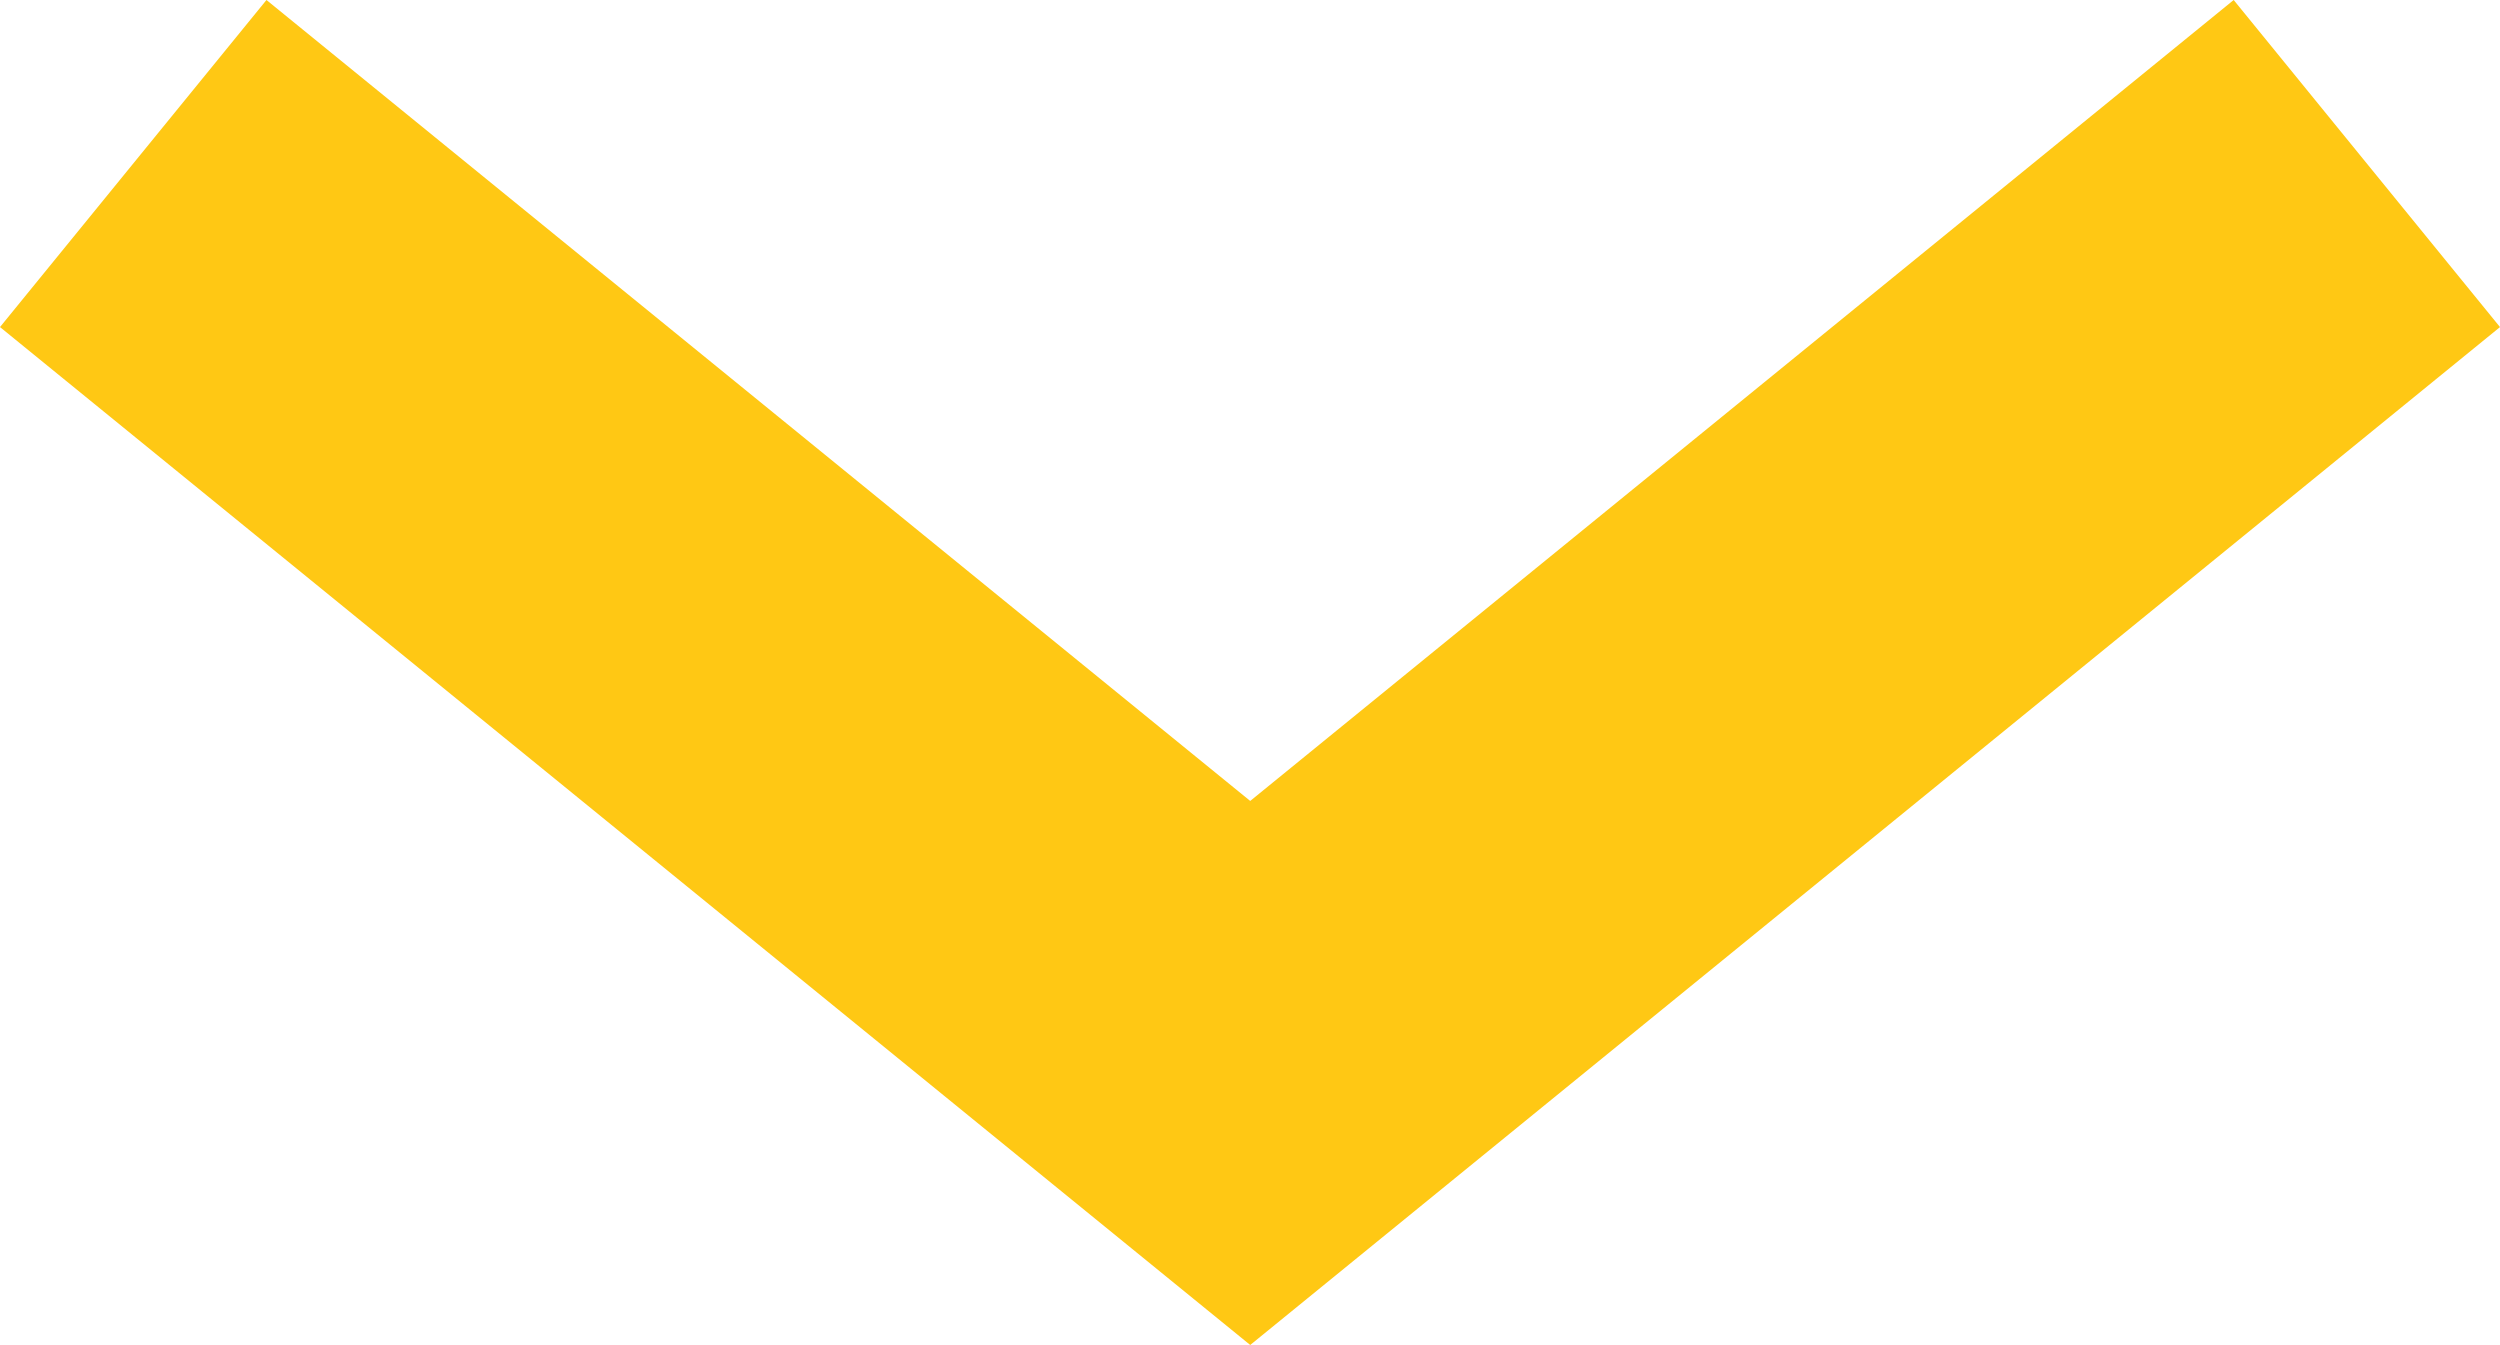 <?xml version="1.0" encoding="utf-8"?>
<!-- Generator: Adobe Illustrator 16.2.0, SVG Export Plug-In . SVG Version: 6.00 Build 0)  -->
<!DOCTYPE svg PUBLIC "-//W3C//DTD SVG 1.1//EN" "http://www.w3.org/Graphics/SVG/1.1/DTD/svg11.dtd">
<svg version="1.1" id="Layer_1" xmlns="http://www.w3.org/2000/svg" xmlns:xlink="http://www.w3.org/1999/xlink" x="0px" y="0px"
	 width="17.779px" height="9.565px" viewBox="0 0 17.779 9.565" enable-background="new 0 0 17.779 9.565" xml:space="preserve">
<polygon fill="#FFC814" points="8.891,9.565 0,2.326 1.895,0 8.891,5.696 15.885,0 17.779,2.326 "/>
</svg>
